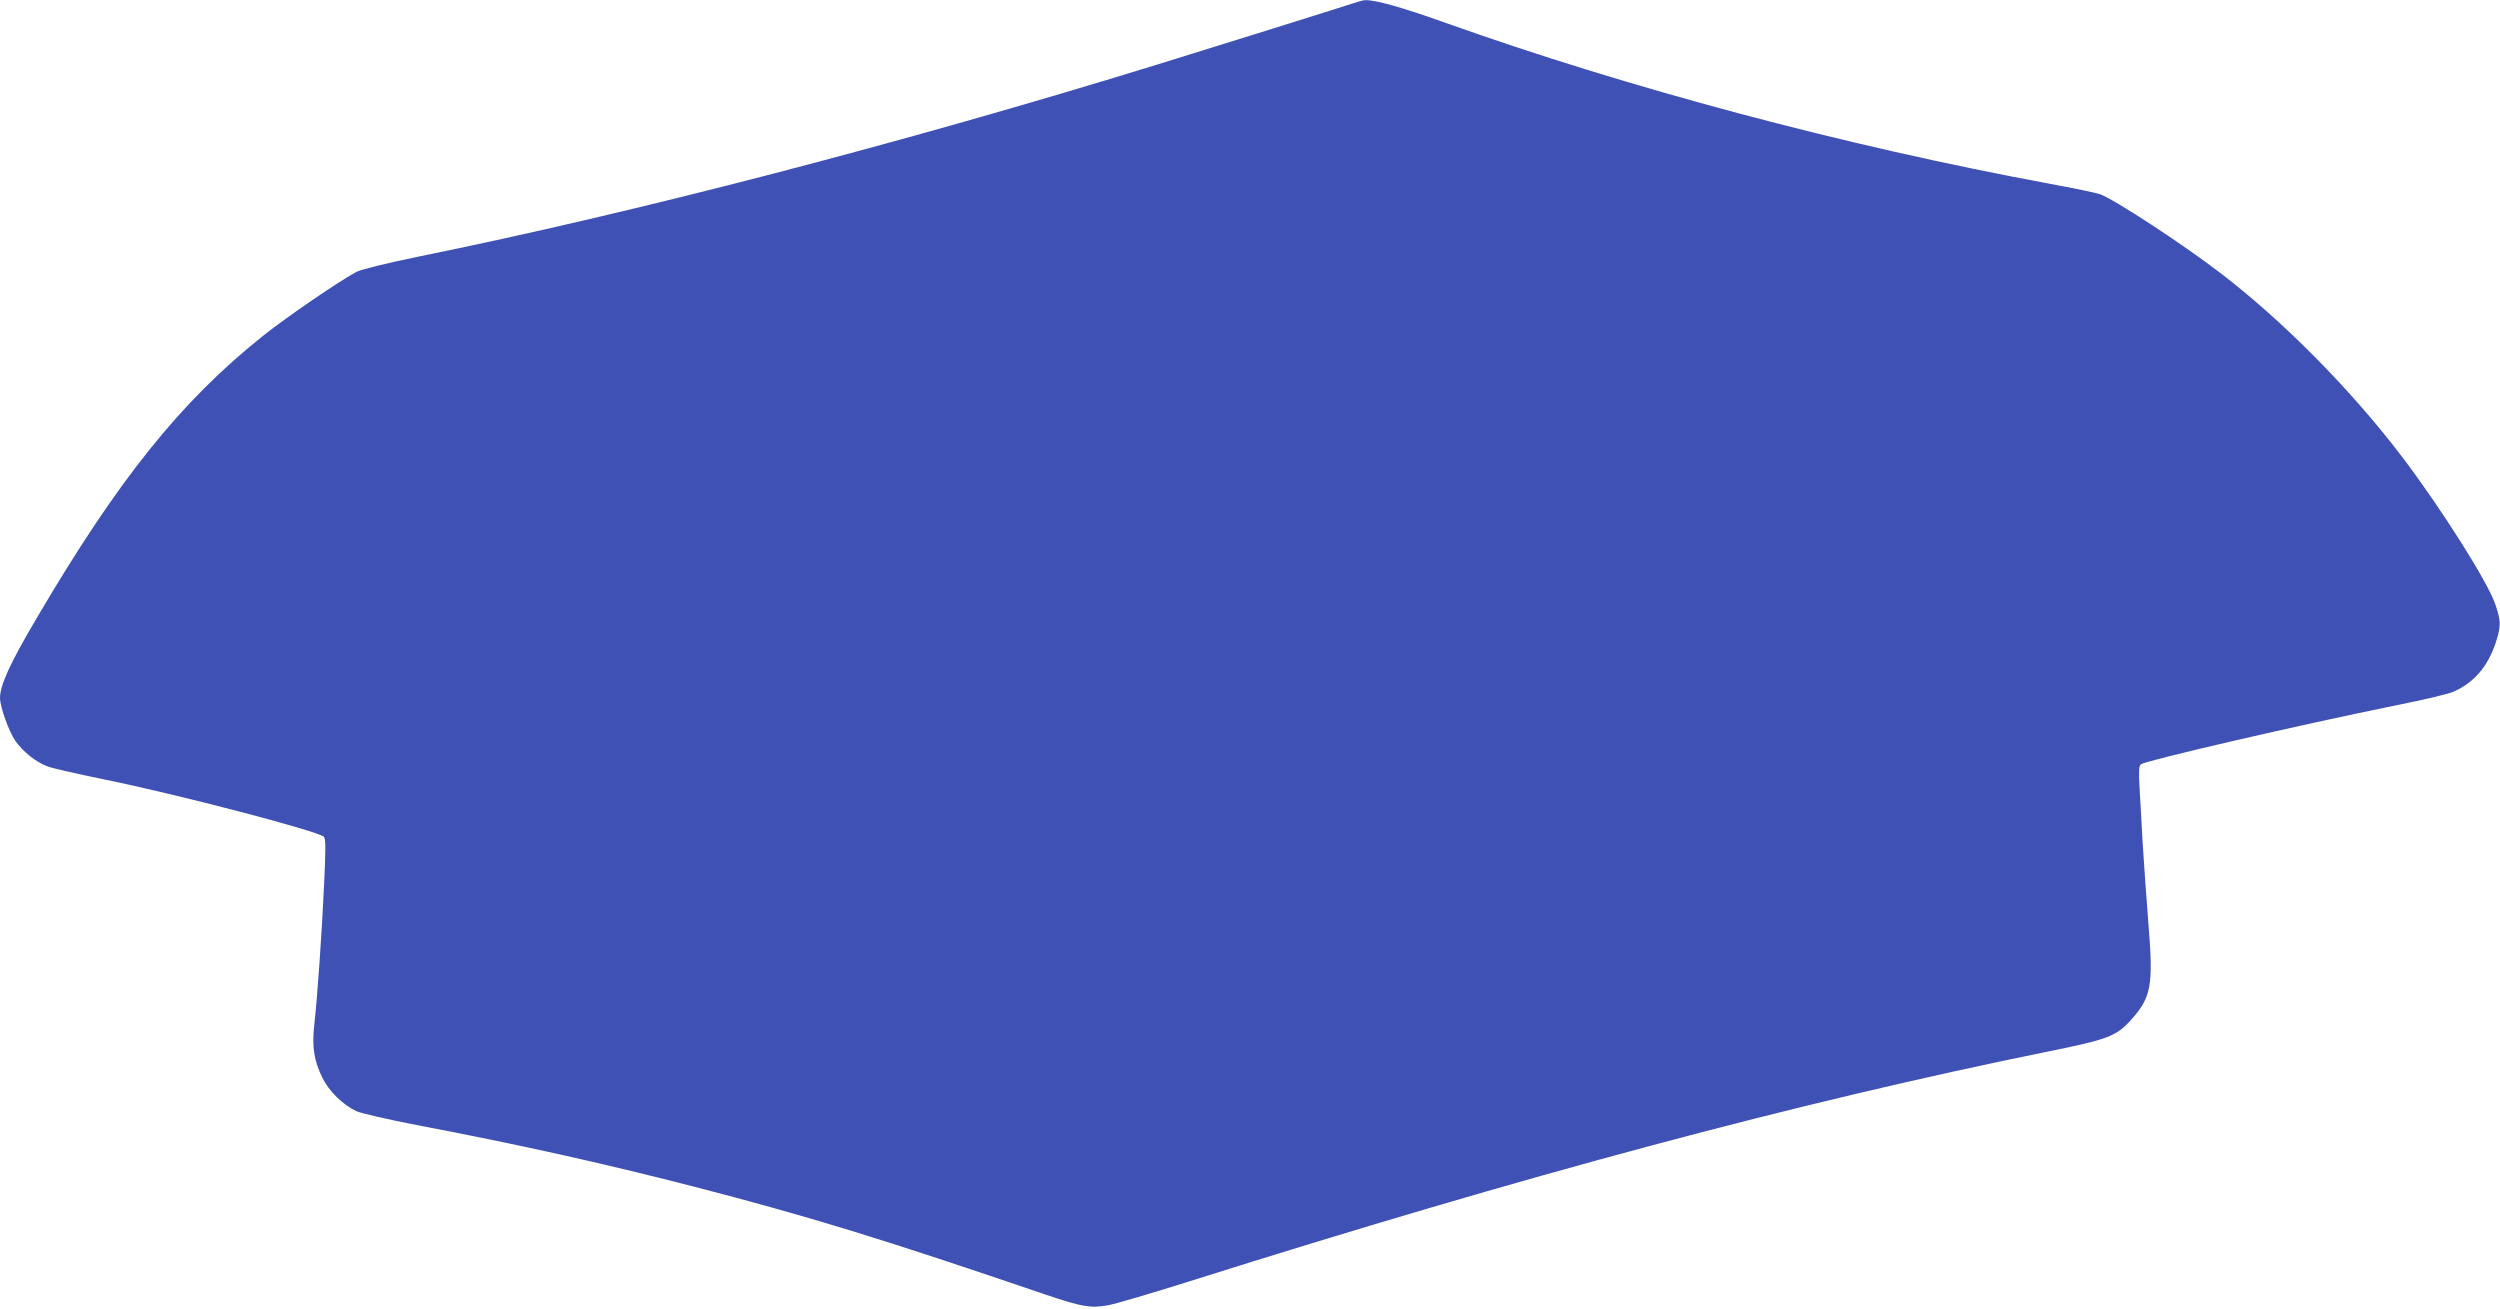 <?xml version="1.0" standalone="no"?>
<!DOCTYPE svg PUBLIC "-//W3C//DTD SVG 20010904//EN"
 "http://www.w3.org/TR/2001/REC-SVG-20010904/DTD/svg10.dtd">
<svg version="1.0" xmlns="http://www.w3.org/2000/svg"
 width="1280pt" height="670pt" viewBox="0 0 1280 670"
 preserveAspectRatio="xMidYMid meet">
<g transform="translate(0,670) scale(0.1,-0.1)"
fill="#3f51b5" stroke="none">
<path d="M6950 6690 c-37 -13 -793 -249 -1020 -319 -1316 -406 -2676 -759
-3788 -985 -161 -33 -290 -65 -315 -77 -81 -42 -357 -230 -481 -329 -422 -337
-742 -736 -1160 -1448 -135 -228 -186 -341 -186 -406 1 -48 45 -170 79 -220
38 -54 106 -109 164 -130 23 -9 152 -38 287 -66 380 -77 1094 -264 1128 -294
10 -10 10 -57 2 -232 -12 -263 -36 -604 -51 -731 -12 -112 -2 -182 41 -270 34
-70 105 -139 174 -172 25 -11 159 -42 308 -71 517 -98 960 -197 1415 -314 598
-155 958 -265 1808 -555 185 -62 229 -70 318 -54 38 7 225 62 415 122 1723
544 3104 914 4392 1176 312 63 354 79 428 160 107 117 118 179 92 494 -10 130
-24 319 -30 421 -5 102 -13 230 -16 286 -4 77 -3 103 8 111 24 19 809 201
1312 303 136 27 267 58 289 69 106 47 176 131 216 253 27 85 26 109 -3 194
-39 115 -277 491 -478 756 -262 344 -606 692 -928 939 -197 151 -547 380 -619
405 -20 7 -137 31 -261 54 -1046 194 -2150 488 -3100 827 -207 74 -352 115
-400 112 -8 0 -26 -4 -40 -9z"/>
</g>
</svg>
